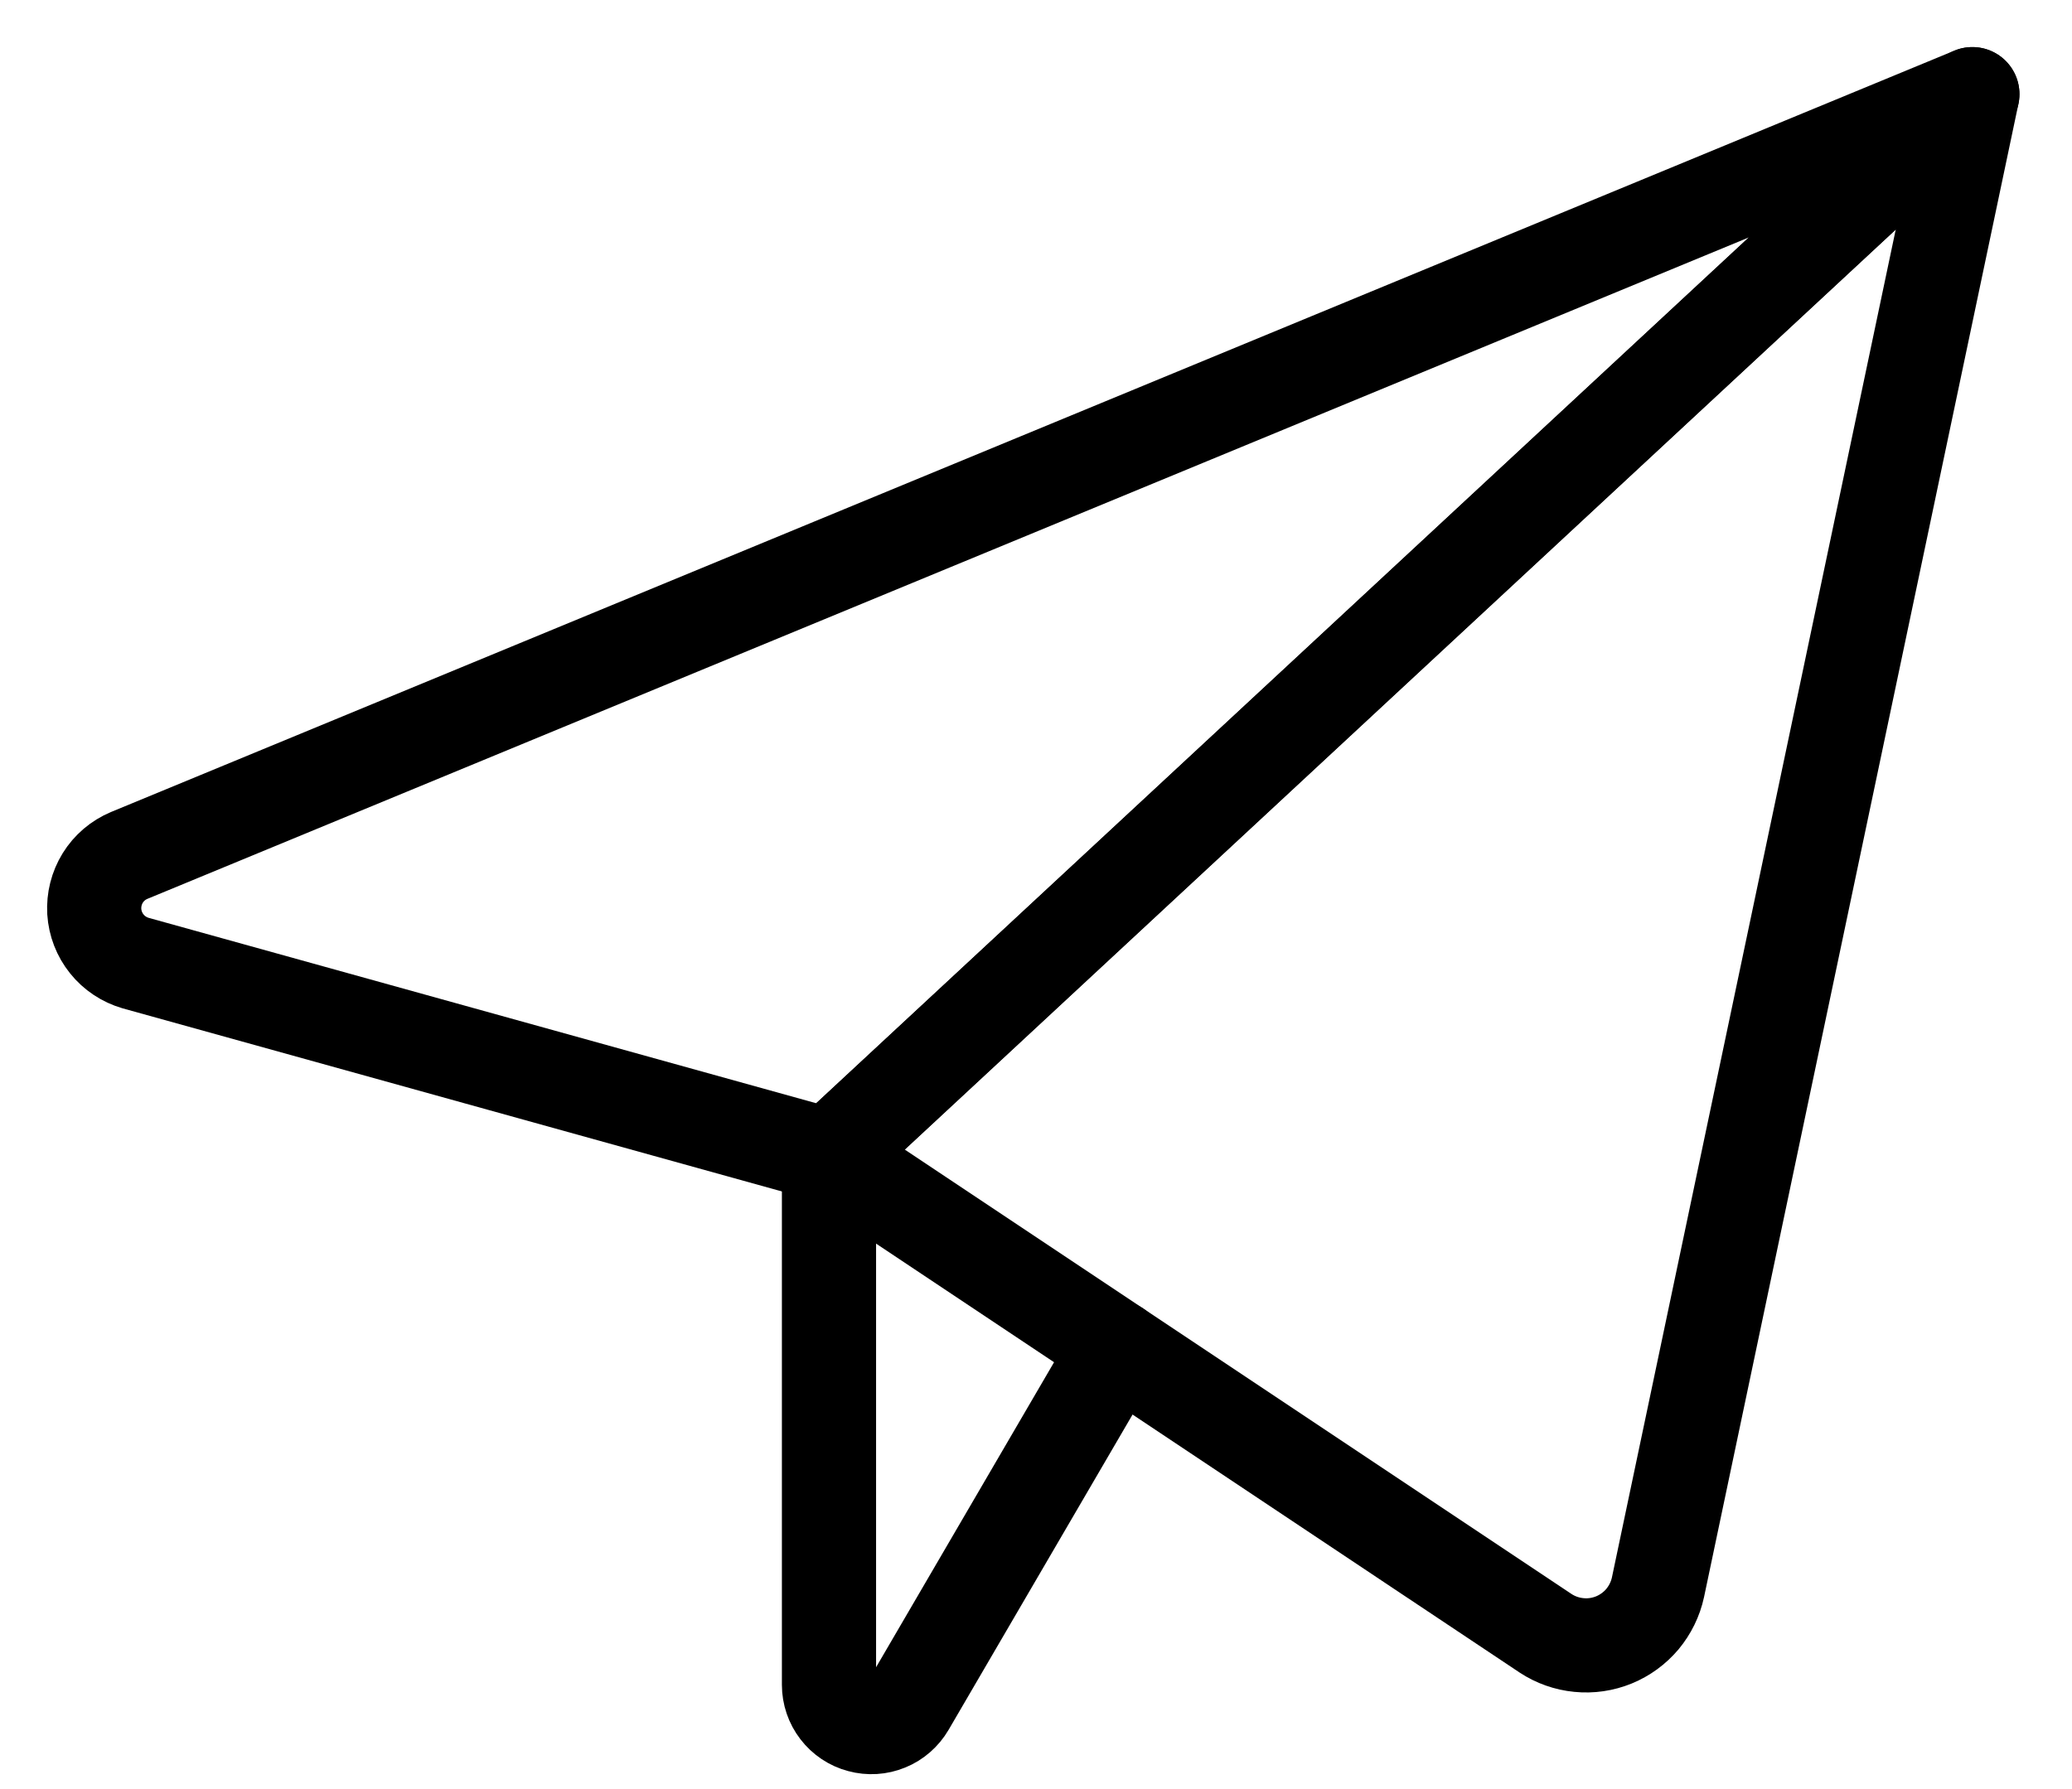 <?xml version="1.0" encoding="UTF-8"?>
<svg xmlns="http://www.w3.org/2000/svg" width="22" height="19" viewBox="0 0 22 19" fill="none">
  <path d="M20.942 1L1.371 9.085C1.255 9.134 1.157 9.217 1.091 9.324C1.025 9.431 0.994 9.555 1.001 9.681C1.009 9.806 1.055 9.926 1.134 10.024C1.212 10.122 1.32 10.193 1.44 10.228L8.802 12.273L20.942 1Z" stroke="black" stroke-linecap="round" stroke-linejoin="round"></path>
  <path d="M20.942 1L17.604 16.857C17.577 16.982 17.52 17.097 17.439 17.195C17.357 17.292 17.253 17.368 17.136 17.416C17.018 17.464 16.891 17.483 16.764 17.47C16.638 17.458 16.516 17.415 16.41 17.345L8.802 12.273L20.942 1Z" stroke="black" stroke-linecap="round" stroke-linejoin="round"></path>
  <path d="M8.802 12.273V17.893C8.802 17.992 8.835 18.088 8.895 18.166C8.955 18.244 9.039 18.301 9.135 18.326C9.23 18.352 9.331 18.346 9.423 18.308C9.514 18.271 9.59 18.204 9.64 18.119L11.861 14.312" stroke="black" stroke-linecap="round" stroke-linejoin="round"></path>
</svg>
